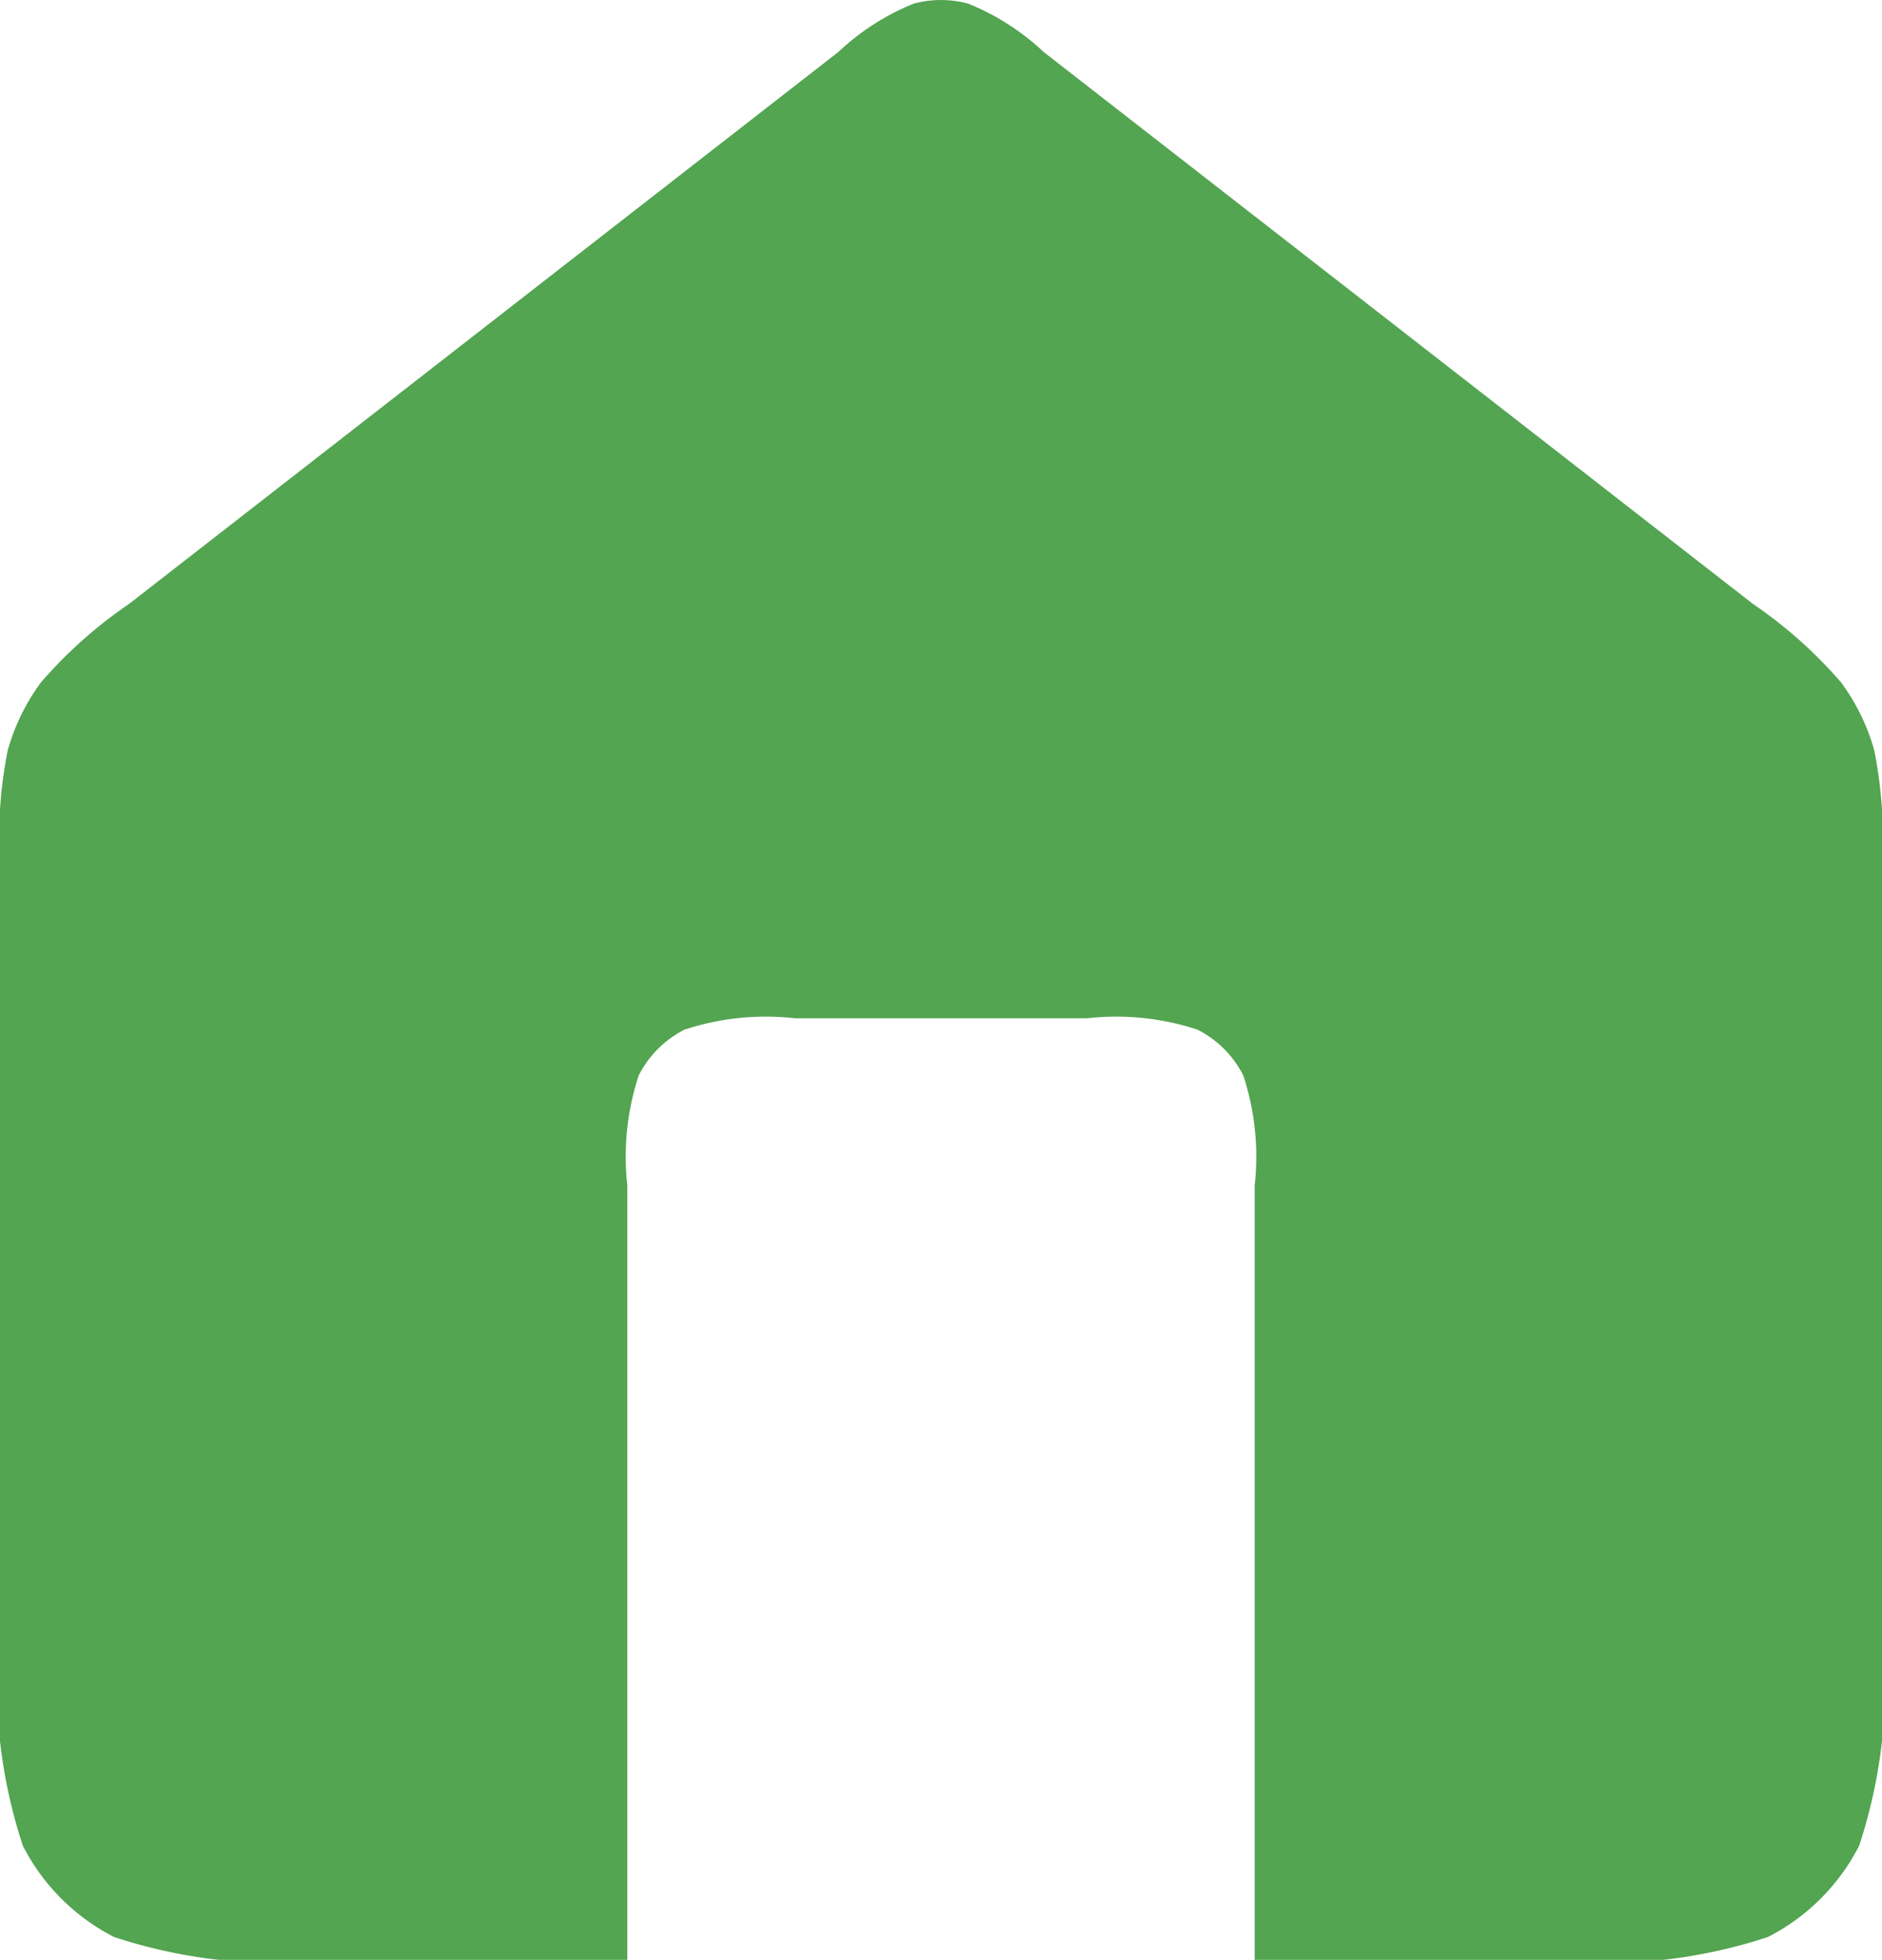 <svg xmlns="http://www.w3.org/2000/svg" width="18" height="18.733" viewBox="0 0 18 18.733">
  <path id="Path_29790" data-name="Path 29790" d="M9,21V13.6a2.484,2.484,0,0,1,.109-1.054,1,1,0,0,1,.437-.437A2.484,2.484,0,0,1,10.6,12h2.8a2.484,2.484,0,0,1,1.054.109,1,1,0,0,1,.437.437A2.484,2.484,0,0,1,15,13.6V21M11.018,2.764,4.235,8.039a4.341,4.341,0,0,0-.843.75,2,2,0,0,0-.318.65A4.341,4.341,0,0,0,3,10.565V17.8a4.969,4.969,0,0,0,.218,2.108,2,2,0,0,0,.874.874A4.968,4.968,0,0,0,6.2,21H17.8a4.968,4.968,0,0,0,2.108-.218,2,2,0,0,0,.874-.874A4.969,4.969,0,0,0,21,17.8V10.565a4.343,4.343,0,0,0-.074-1.126,2,2,0,0,0-.318-.65,4.34,4.34,0,0,0-.843-.75L12.982,2.764a2.327,2.327,0,0,0-.721-.462,1,1,0,0,0-.523,0A2.327,2.327,0,0,0,11.018,2.764Z" transform="translate(-3 -2.267)" fill="#53a551"/>
</svg>
